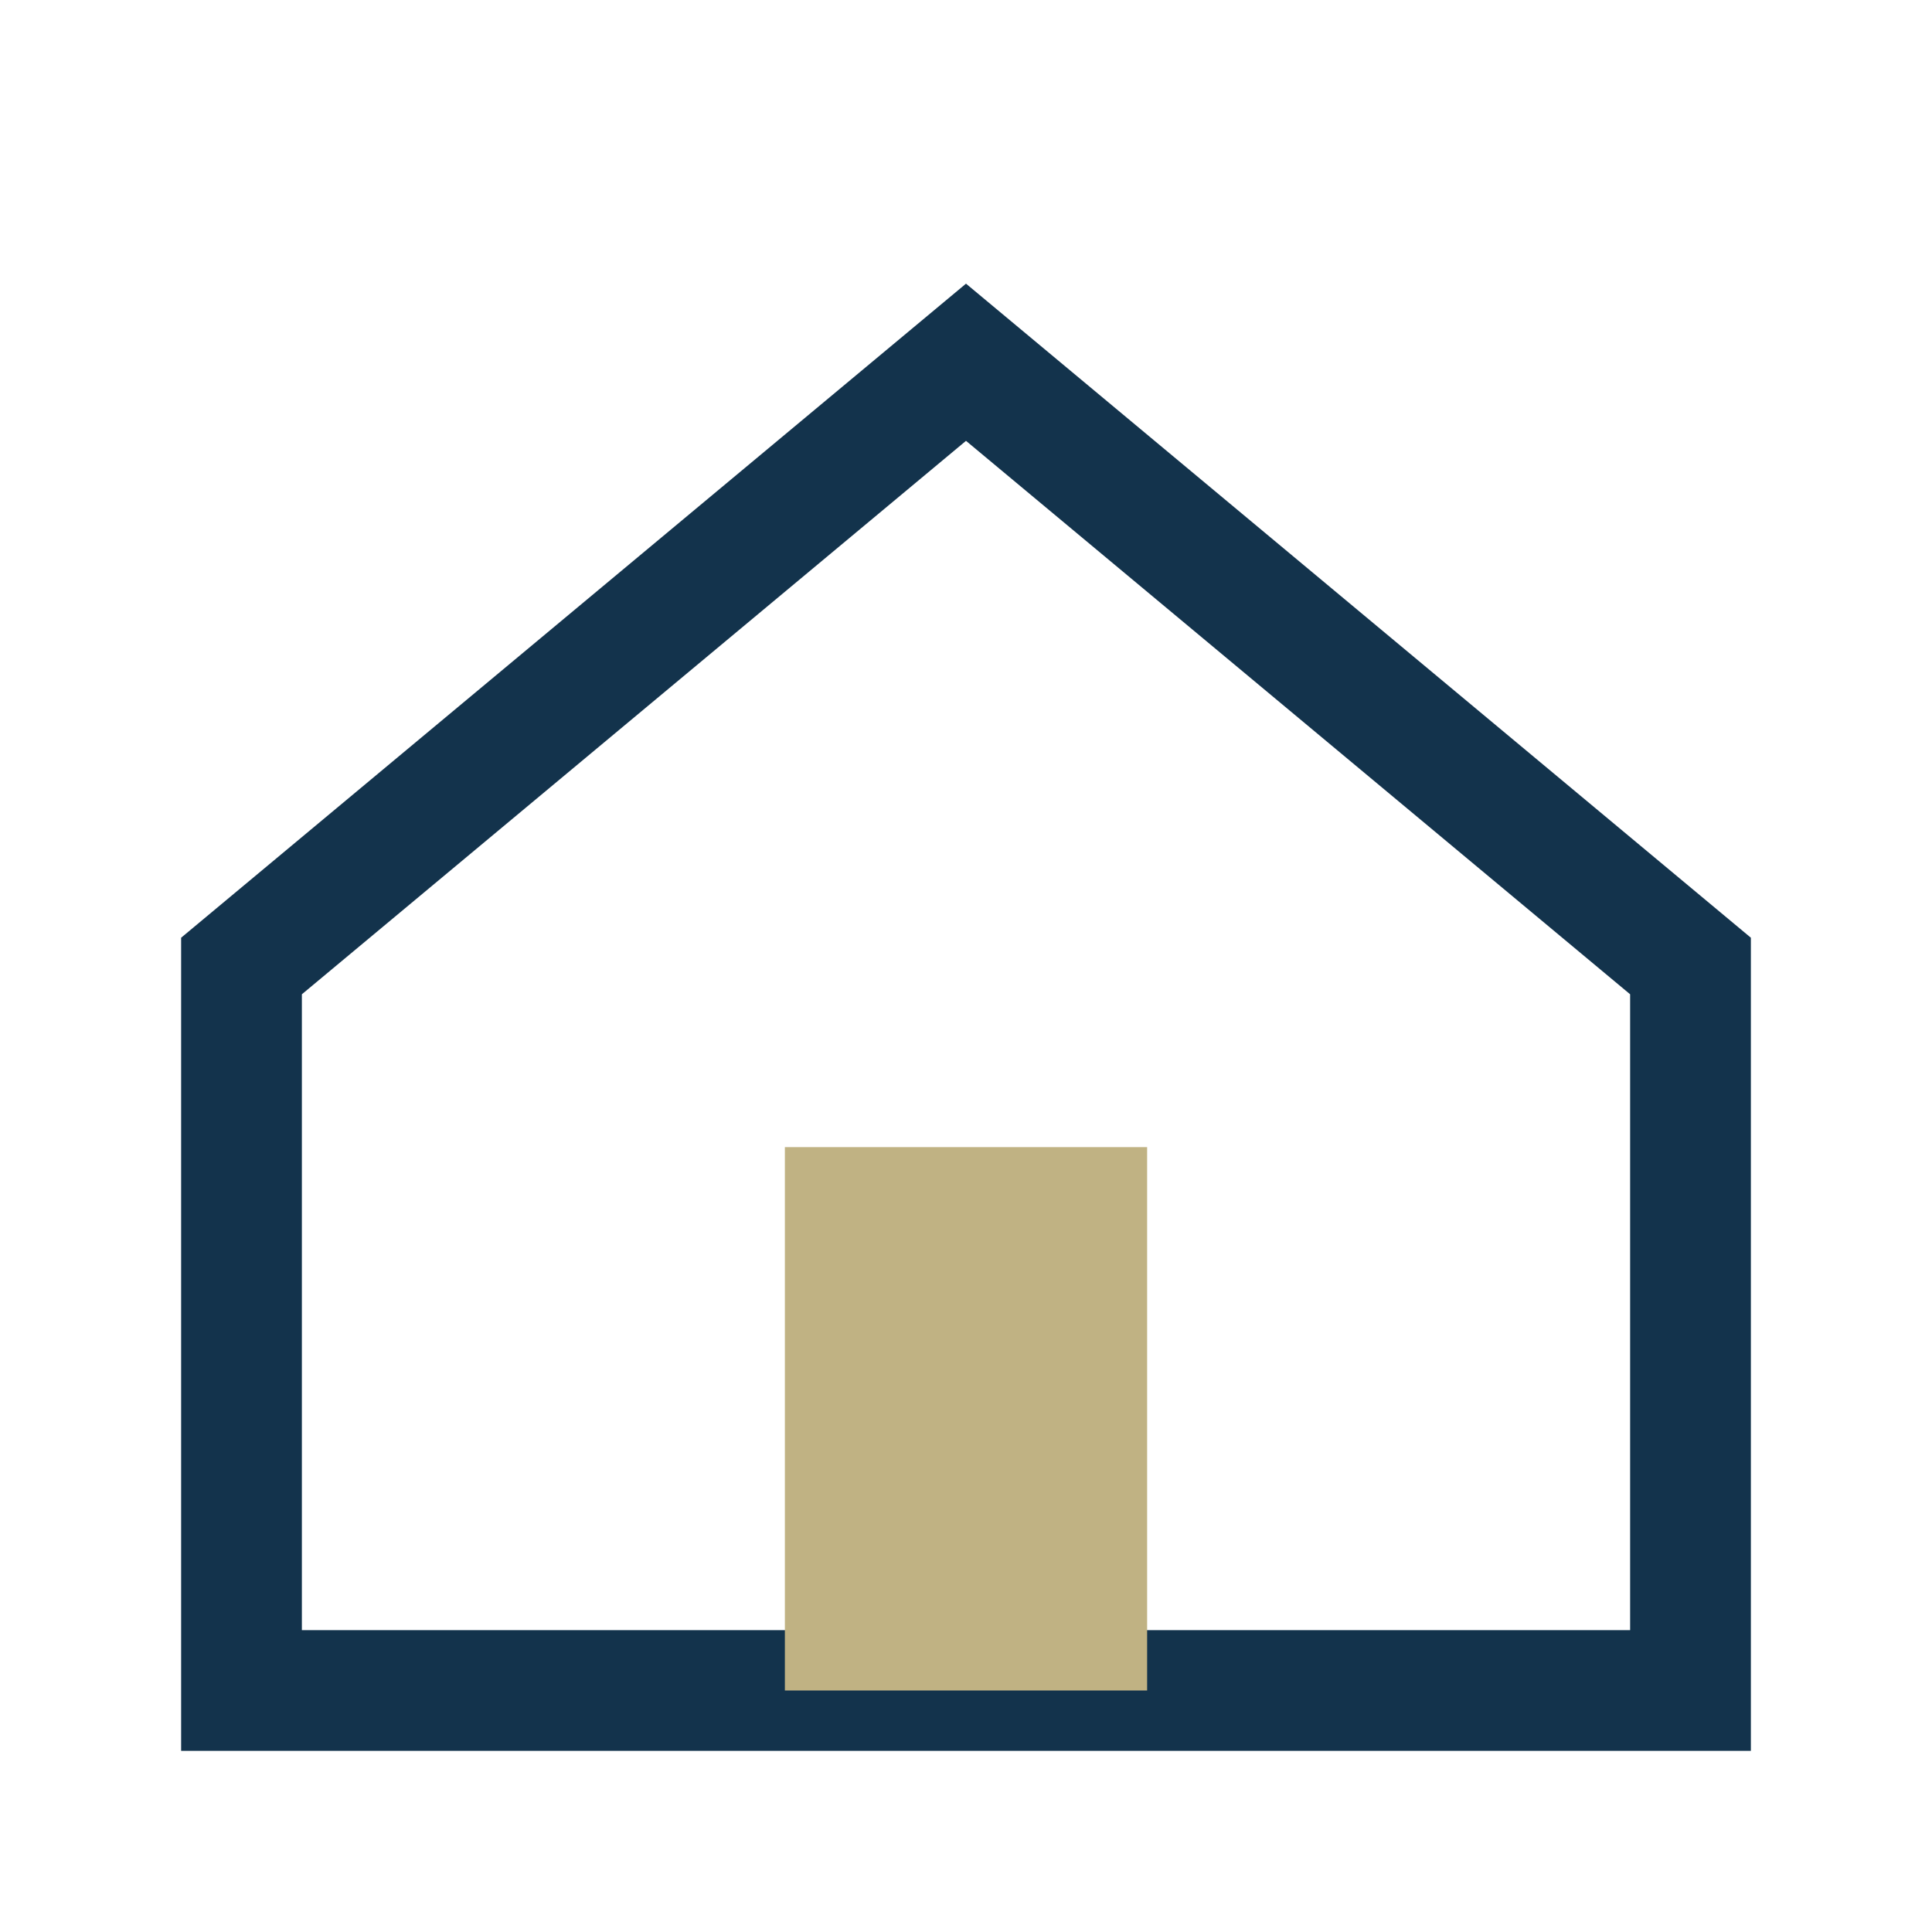 <?xml version="1.0" encoding="UTF-8"?>
<svg xmlns="http://www.w3.org/2000/svg" width="32" height="32" viewBox="0 0 32 32"><polygon points="4,16 16,6 28,16 28,28 4,28" fill="none" stroke="#13334C" stroke-width="2"/><rect x="13" y="19" width="6" height="9" fill="#C0B283"/></svg>